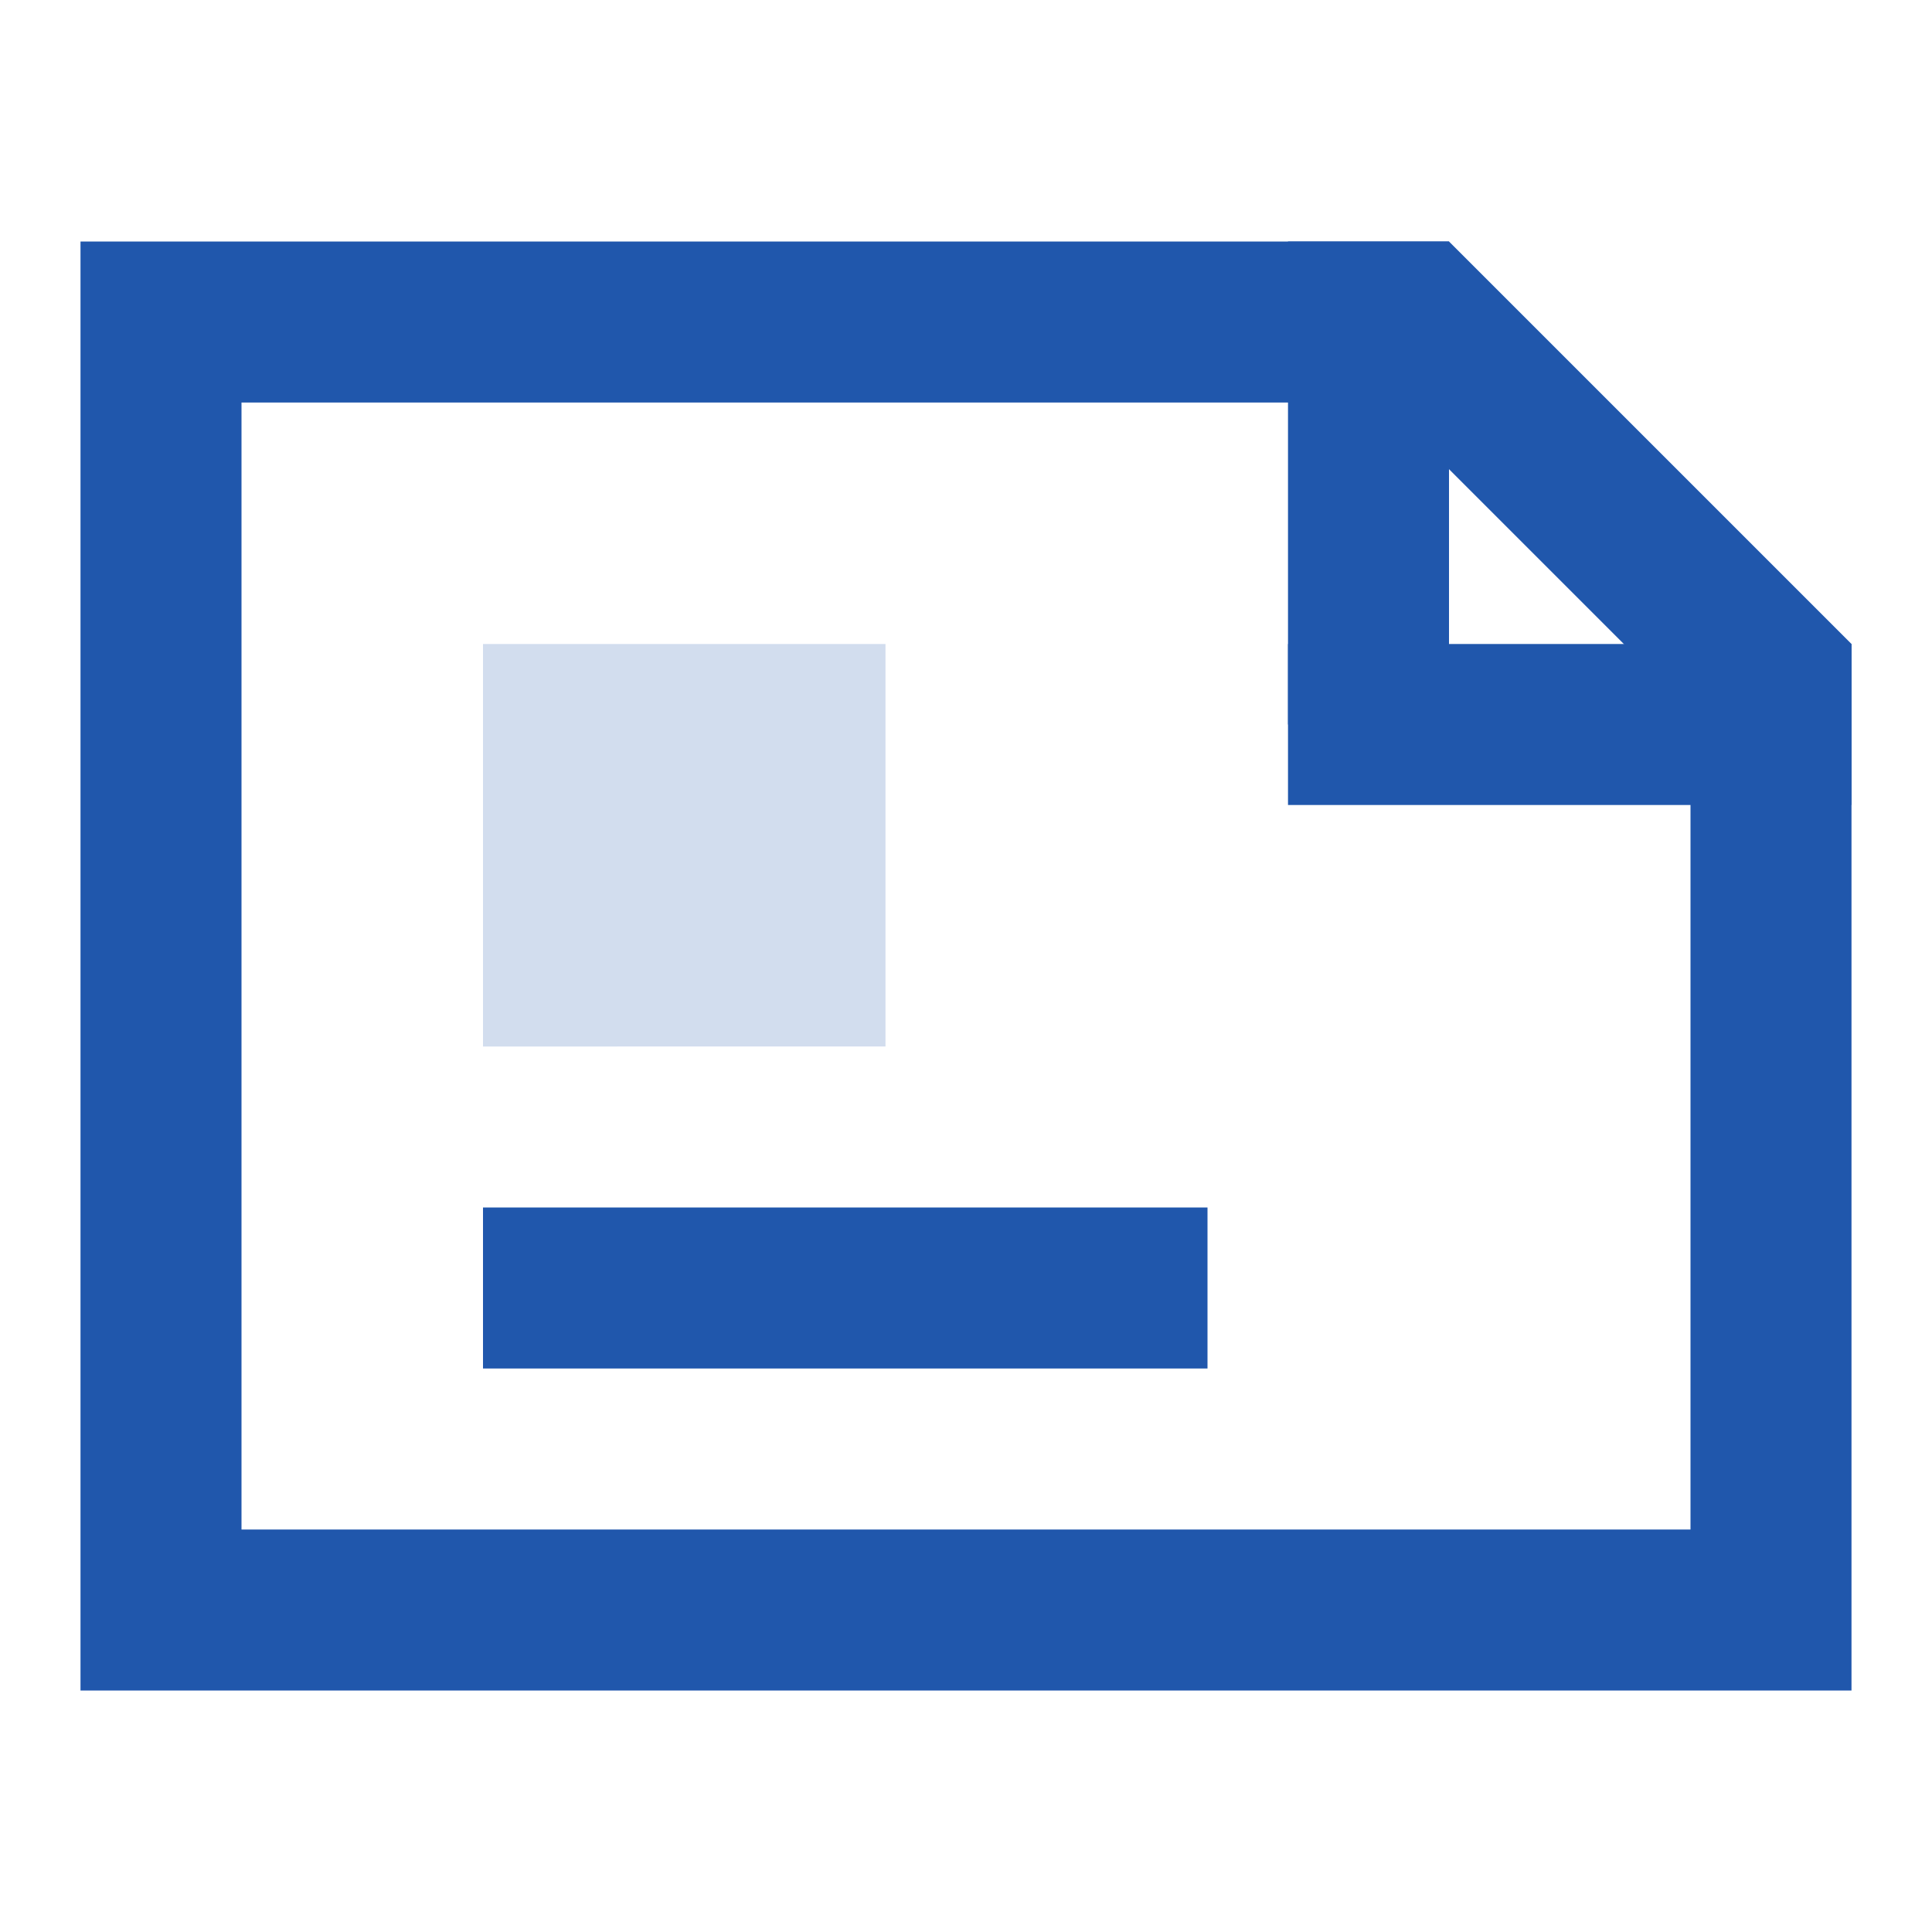 <svg xmlns="http://www.w3.org/2000/svg" width="24" height="24" viewBox="0 0 24 24">
    <g fill="none" fill-rule="evenodd">
        <path fill="#FFF" d="M0 0h24v24H0z"/>
        <path stroke="#2057AC" stroke-width="2" d="M2 4v16h20V8.414L17.586 4H2z"/>
        <path fill="#2057AC" d="M16 3h2v6h-2z"/>
        <path fill="#2057AC" d="M16 8h7v2h-7z"/>
        <path fill="#2057AC" d="M6 8h5v5H6z" opacity=".2"/>
        <path fill="#2057AC" d="M6 15h9v2H6z"/>
    </g>
</svg>
